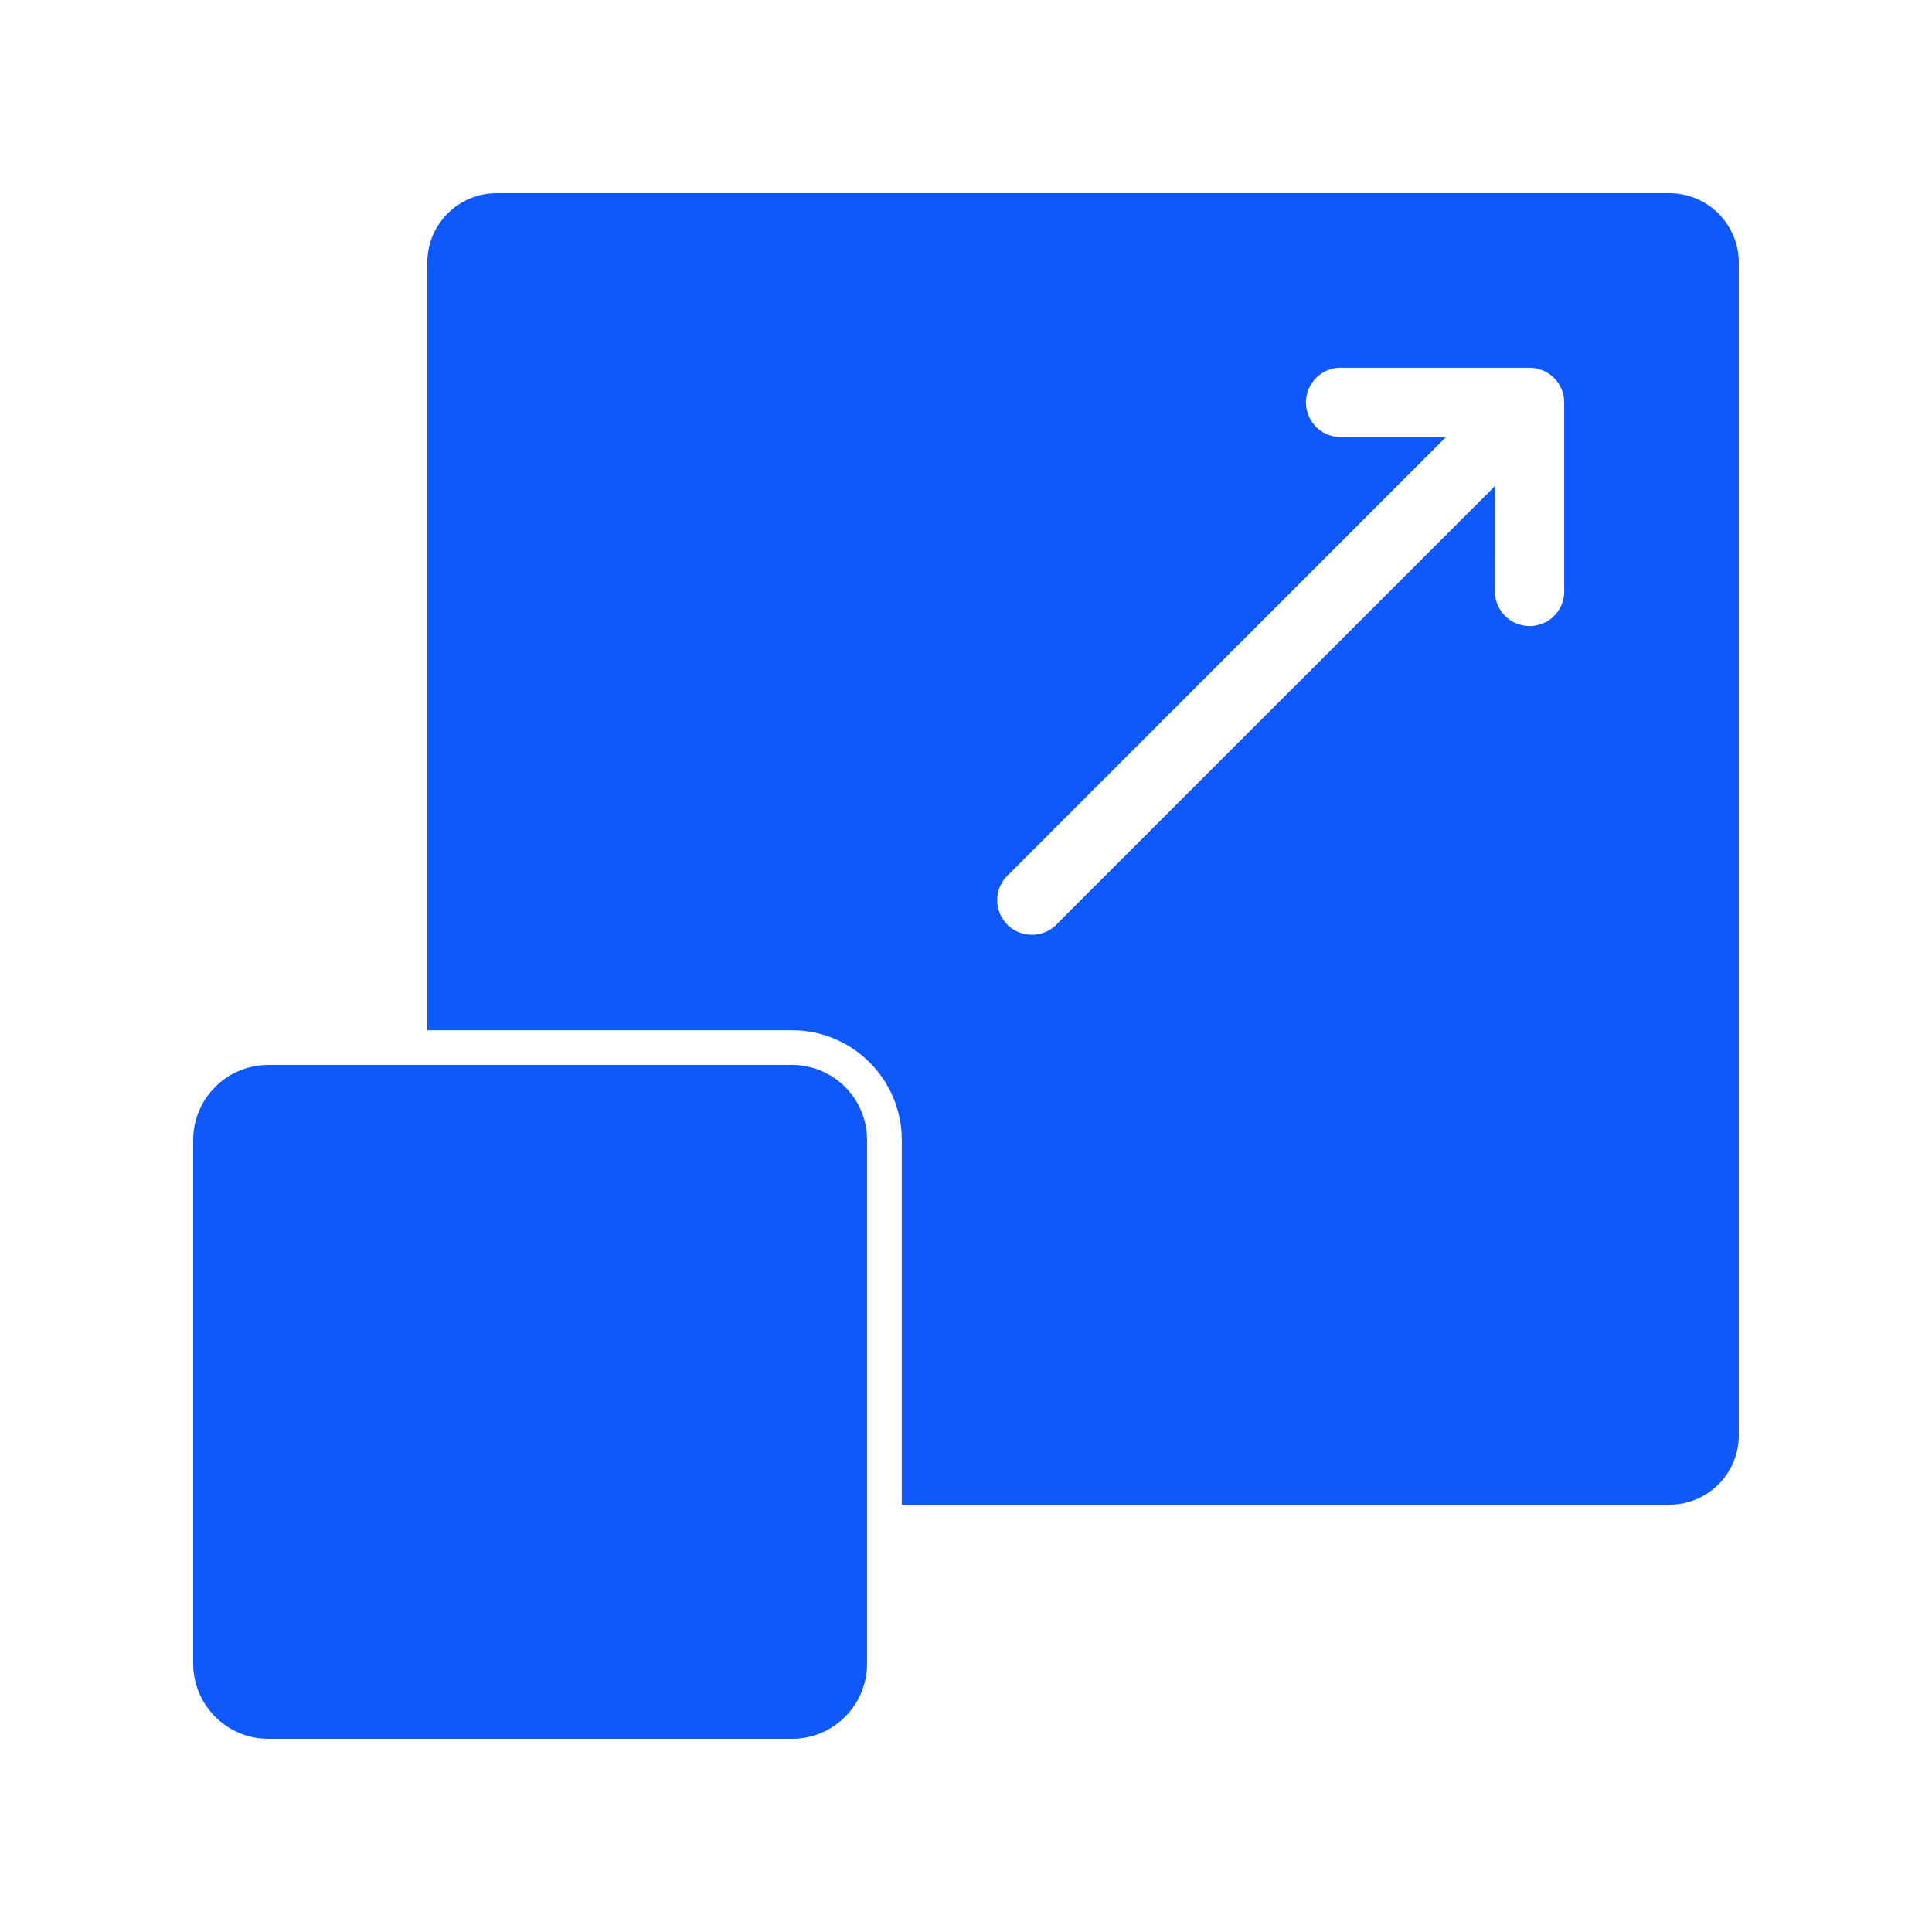 <svg width="50" height="50" viewBox="0 0 50 50" fill="none" xmlns="http://www.w3.org/2000/svg">
<path fill-rule="evenodd" clip-rule="evenodd" d="M43.194 5H12.85C11.861 5.002 11.061 5.804 11.059 6.791V26.662H20.502C22.066 26.665 23.334 27.933 23.338 29.497V38.941H43.194C43.671 38.944 44.13 38.756 44.468 38.42C44.808 38.084 44.998 37.627 45 37.15V6.805C45.002 6.327 44.813 5.866 44.474 5.526C44.134 5.186 43.673 4.998 43.194 5ZM6.937 45C5.87 44.996 5.004 44.13 5 43.063V29.498C5.004 28.429 5.87 27.563 6.937 27.561H20.502C21.571 27.563 22.437 28.429 22.439 29.498V43.063C22.437 44.13 21.571 44.996 20.502 45H6.937ZM38.691 12.578L27.378 23.889C27.215 24.075 26.981 24.185 26.733 24.192C26.486 24.201 26.245 24.106 26.07 23.931C25.894 23.755 25.799 23.514 25.808 23.267C25.816 23.019 25.925 22.785 26.112 22.622L37.422 11.31H34.76C34.512 11.328 34.267 11.242 34.084 11.072C33.901 10.902 33.797 10.665 33.797 10.414C33.797 10.166 33.901 9.927 34.084 9.757C34.267 9.587 34.512 9.501 34.76 9.519H39.587C40.081 9.521 40.479 9.919 40.481 10.413V15.24C40.499 15.489 40.413 15.733 40.243 15.916C40.074 16.099 39.834 16.203 39.586 16.203C39.335 16.203 39.098 16.099 38.928 15.916C38.758 15.733 38.672 15.489 38.69 15.24L38.691 12.578Z" fill="#0F58F9"/>
</svg>
